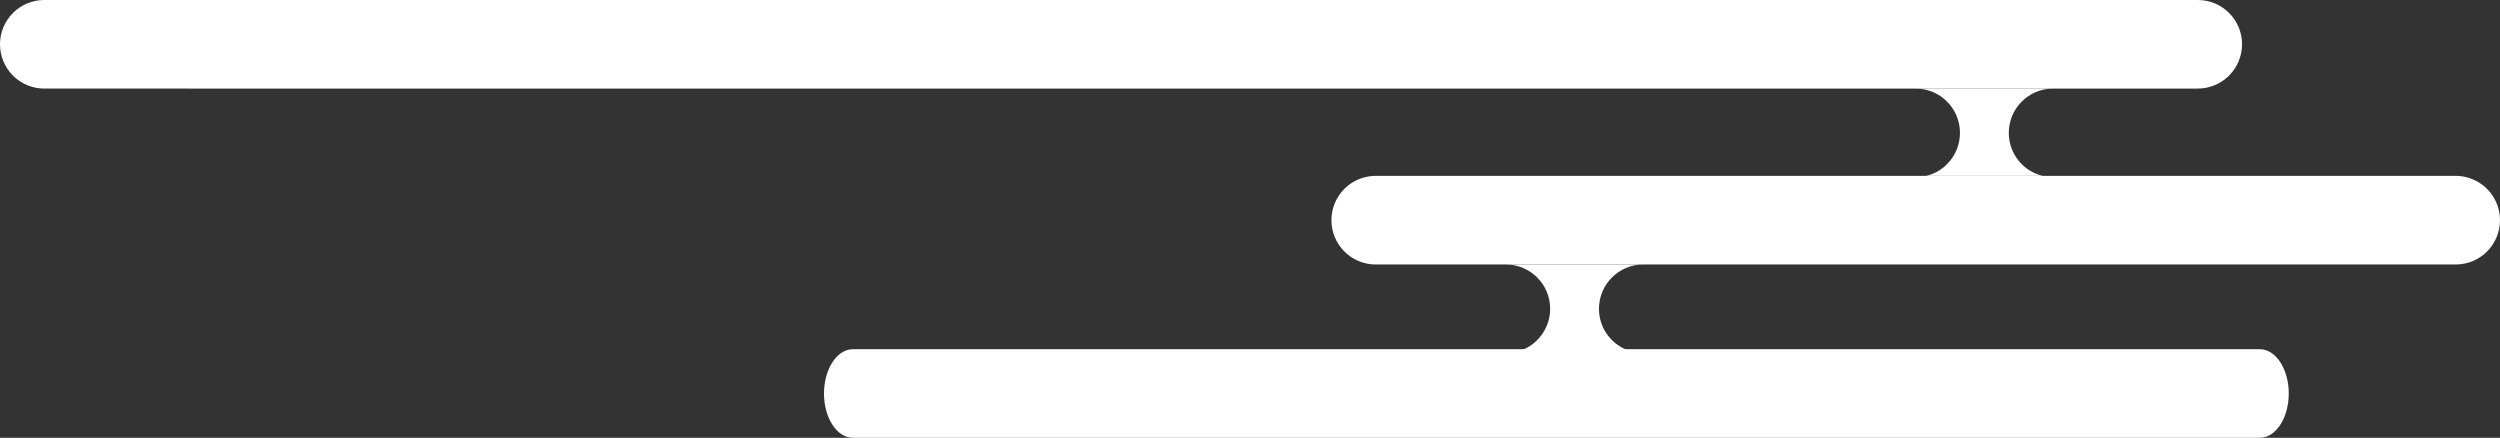 <?xml version="1.0" encoding="UTF-8"?>
<svg id="Layer_1" data-name="Layer 1" xmlns="http://www.w3.org/2000/svg" viewBox="0 0 1218.28 213.34">
  <rect x="0" y="0" width="1218.28" height="213.34" fill="#333333" stroke="none"/>
  <defs>
    <style>
      .cls-1 {
        fill: #fff;
      }
    </style>
  </defs>
  <path class="cls-1" d="M1092.57,21.58c0,5.96-2.43,11.36-6.32,15.26-3.93,3.9-9.3,6.32-15.29,6.32H21.58C9.63,43.16,0,33.49,0,21.58c0-5.96,2.43-11.36,6.32-15.26C10.22,2.39,15.59,0,21.58,0h1049.38c11.95,0,21.62,9.63,21.62,21.58Z"/>
  <path class="cls-1" d="M1115.34,191.76c0,5.96-1.59,11.36-4.13,15.26-2.57,3.9-6.08,6.32-9.99,6.32H415.64c-7.81,0-14.1-9.67-14.1-21.58,0-5.96,1.59-11.36,4.13-15.26,2.55-3.93,6.05-6.32,9.97-6.32h685.58c7.81,0,14.12,9.63,14.12,21.58Z"/>
  <path class="cls-1" d="M1218.28,107.31c0,5.96-2.43,11.36-6.32,15.26-3.93,3.9-9.3,6.32-15.29,6.32h-526.27c-11.91,0-21.58-9.67-21.58-21.58,0-5.96,2.43-11.4,6.32-15.29,2.76-2.76,6.25-4.78,10.18-5.7,1.62-.4,3.31-.62,5.07-.62h526.27c1.76,0,3.49.22,5.11.62,9.49,2.28,16.51,10.81,16.51,20.99Z"/>
  <path class="cls-1" d="M995.42,85.7h-56.8c3.93-.92,7.43-2.9,10.18-5.7,3.9-3.9,6.32-9.3,6.32-15.26,0-11.91-9.67-21.58-21.58-21.58h66.95c-5.96,0-11.36,2.43-15.26,6.32-3.9,3.9-6.32,9.3-6.32,15.26,0,10.18,7.02,18.71,16.51,20.96Z"/>
  <path class="cls-1" d="M795.71,171.43h-56.8c3.93-.92,7.43-2.9,10.18-5.7,3.9-3.9,6.32-9.3,6.32-15.26,0-11.91-9.67-21.58-21.58-21.58h66.95c-5.96,0-11.36,2.43-15.26,6.32-3.9,3.9-6.32,9.3-6.32,15.26,0,10.18,7.02,18.71,16.51,20.96Z"/>
</svg>